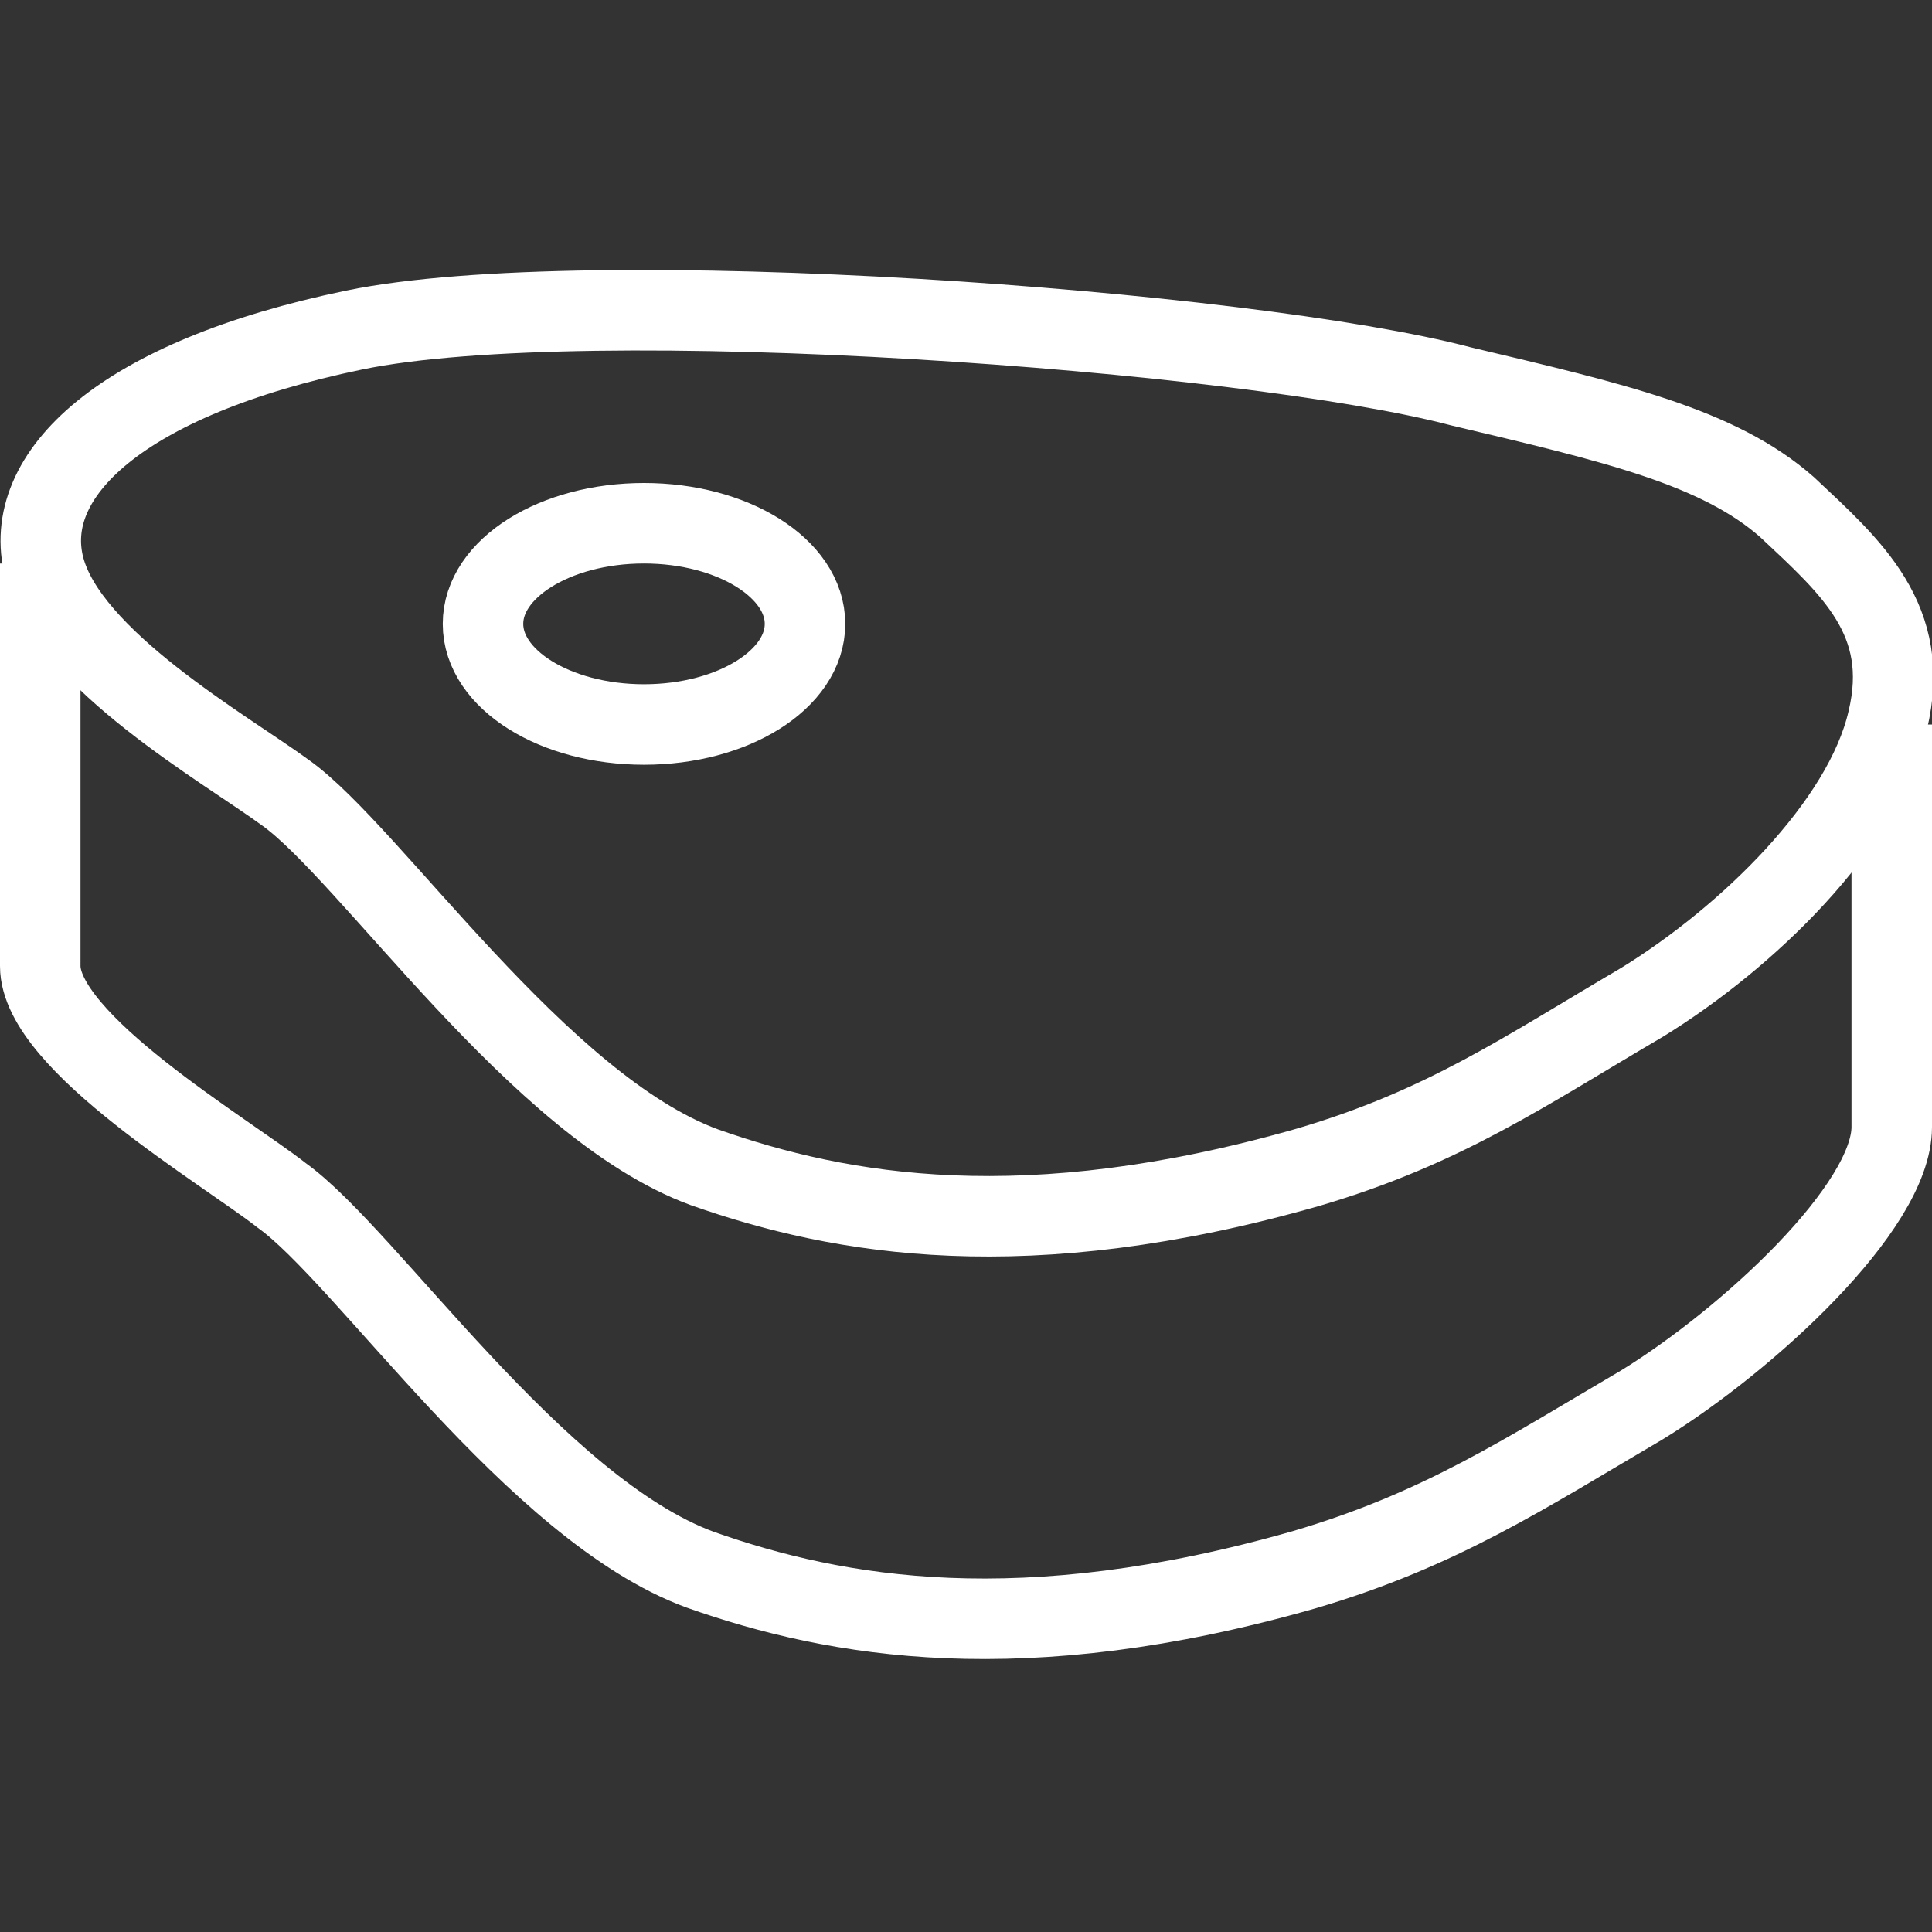 <?xml version="1.0" encoding="utf-8"?>
<!-- Generator: Adobe Illustrator 27.9.0, SVG Export Plug-In . SVG Version: 6.00 Build 0)  -->
<svg version="1.1" id="Layer_1" xmlns="http://www.w3.org/2000/svg" xmlns:xlink="http://www.w3.org/1999/xlink" x="0px" y="0px"
	 viewBox="0 0 48 48" style="enable-background:new 0 0 48 48;" xml:space="preserve">
<rect x="0" y="0" width="48" height="48" fill="#333333" stroke="none"/>
<style type="text/css">
	.st0{fill:none;stroke:#FFFFFF;stroke-width:2;stroke-miterlimit:10;}
</style>
<g id="_x34_8x48">
</g>
<g id="icons">
	<g>
		<path class="st0" d="M44.4,12.6c-1.7-1.5-4.3-2.1-8.1-3C31,8.2,14.6,7,8.8,8.2s-8.3,3.6-7.7,5.9c0.6,2.3,4.5,4.5,6,5.6
			c2.1,1.5,6.3,7.8,10.4,9.3c3.4,1.2,8,2,15,0l0,0c3.4-1,5.4-2.4,8.3-4.1c2.6-1.6,5.5-4.4,6.1-7C47.5,15.4,46,14.1,44.4,12.6z"/>
		<path class="st0" d="M1,14c0,0,0,8.1,0,10s4.6,4.6,6,5.7c2.1,1.5,6.3,7.8,10.4,9.3c3.4,1.2,8,2,15,0l0,0c3.4-1,5.5-2.4,8.4-4.1
			C43.4,33.3,47,30,47,28s0-10,0-10"/>
		<ellipse class="st0" cx="16" cy="15.5" rx="4" ry="2.5"/>
	</g>
</g>
</svg>
